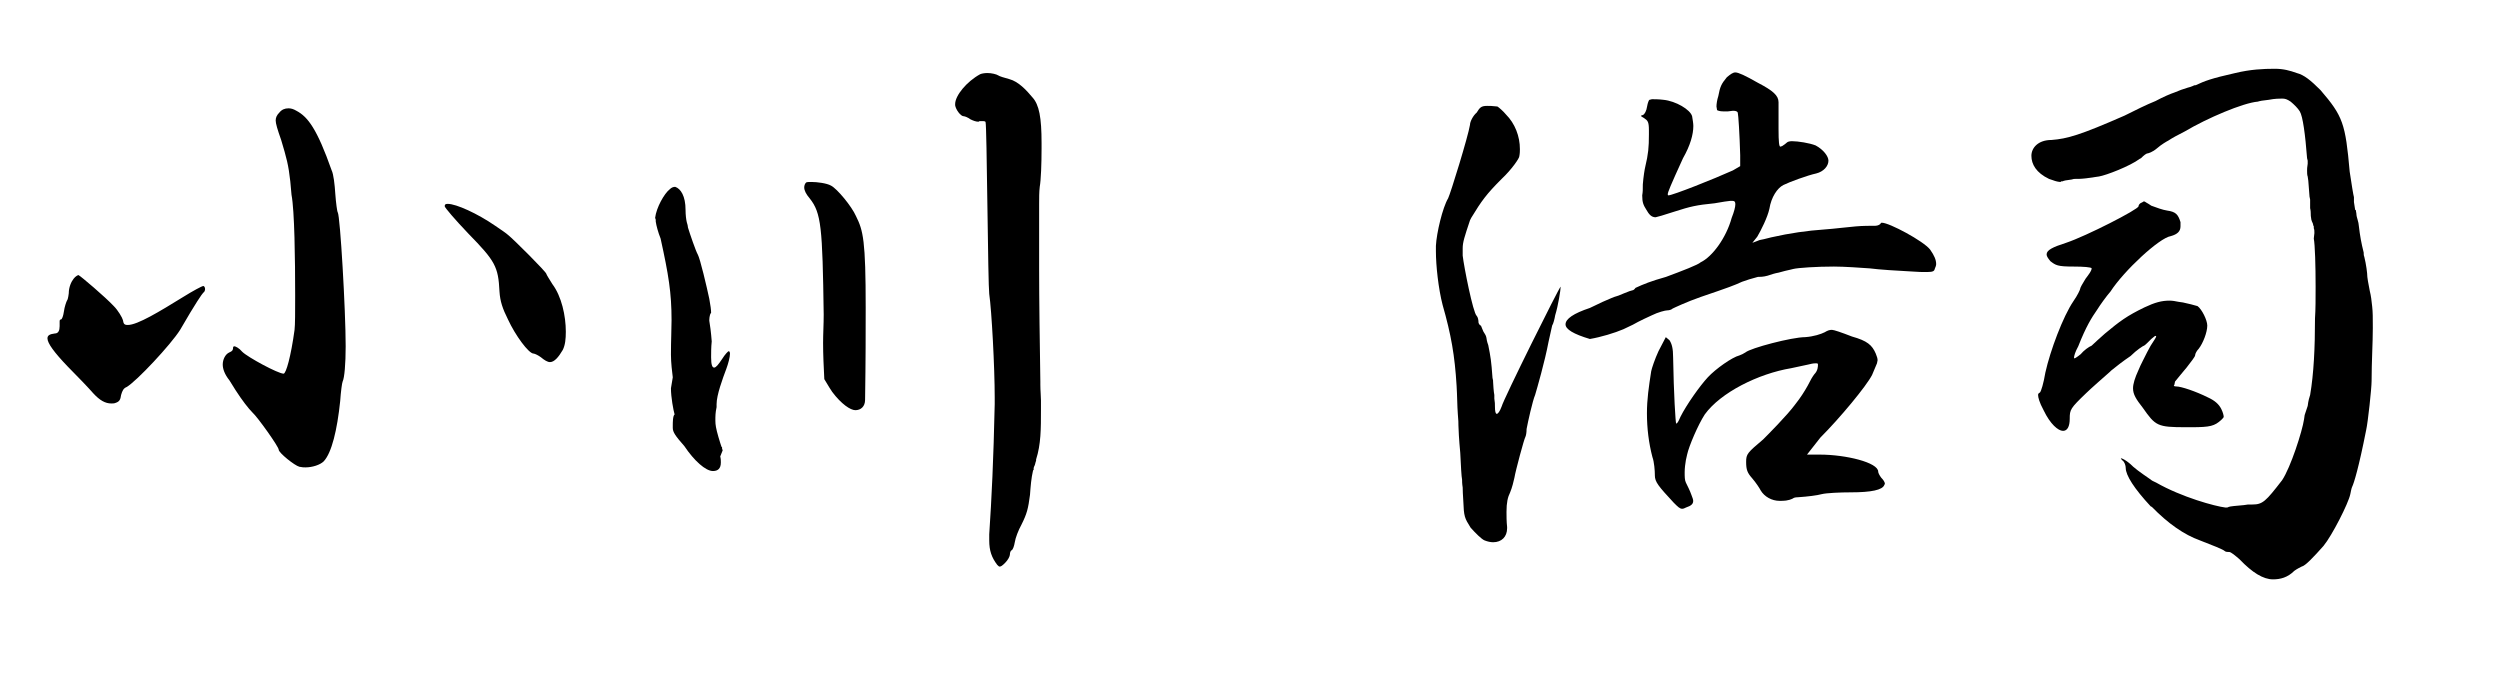 <?xml version="1.0" encoding="UTF-8"?>
<svg id="_レイヤー_2" data-name="レイヤー 2" xmlns="http://www.w3.org/2000/svg" width="164.32" height="45.16" viewBox="0 0 164.32 45.16">
  <g id="_レイヤー_1-2" data-name="レイヤー 1">
    <g>
      <path d="M4.2,20.48c.04-.32.16-.64.2-.72.04-.04.08-.16.12-.48,0-.4.16-.76.32-.96.12-.16.28-.24.32-.24.16.08,1.76,1.44,2.32,2.04.28.28.56.76.6.92.04.24.08.32.32.32.64,0,2.08-.88,3.64-1.84.64-.4,1.24-.72,1.32-.72s.12.12.12.2-.04.2-.12.24c-.08.08-.48.64-1.52,2.44-.6.96-2.88,3.4-3.52,3.76-.2.08-.28.24-.36.52-.04.32-.12.44-.36.52-.08.04-.2.04-.28.04-.4,0-.76-.2-1.2-.68-.24-.28-1-1.08-1.68-1.76-.88-.92-1.32-1.52-1.32-1.84,0-.2.16-.28.48-.32.24,0,.32-.2.32-.48v-.28c0-.08,0-.16.08-.16s.16-.24.2-.52ZM19.08,11.92c-.12-1.08-.24-1.52-.6-2.72-.24-.68-.36-1.08-.36-1.28s.08-.36.24-.52c.16-.2.36-.28.6-.28.16,0,.32.04.52.16.76.4,1.36,1.2,2.32,3.92.12.24.2.92.24,1.56.04.56.12,1.16.16,1.2.16.24.52,6.44.52,8.8,0,1.16-.08,2.08-.2,2.32-.04.08-.12.68-.16,1.28-.2,1.92-.56,3.4-1.08,3.96-.24.24-.76.4-1.2.4-.12,0-.2,0-.4-.04-.32-.08-1.36-.92-1.36-1.12s-1.4-2.16-1.72-2.44c-.28-.28-.68-.8-1.12-1.48l-.4-.64c-.32-.4-.44-.76-.44-1.04,0-.32.16-.68.44-.8.2-.08.24-.16.24-.32,0-.04.04-.08.08-.08.08,0,.32.12.52.36.36.36,2.36,1.44,2.72,1.44.16,0,.48-1.12.72-2.88.04-.32.04-1.2.04-2.24,0-2.4-.04-5.6-.24-6.64l-.08-.88ZM33.39,21c-.36-.72-.52-1.2-.56-1.84-.08-1.64-.28-2-2.04-3.8-.88-.92-1.56-1.72-1.56-1.8,0-.12.04-.16.2-.16.56,0,1.96.64,3.12,1.44.36.24.76.52.84.6.36.28,2.52,2.44,2.52,2.56,0,.04.2.36.4.68.6.8.88,2.08.88,3.12,0,.48-.04.88-.2,1.2-.28.48-.56.8-.84.8-.16,0-.36-.12-.6-.32-.16-.12-.4-.24-.48-.24-.32,0-1.2-1.2-1.68-2.24Z"/>
      <path d="M44.1,23.32c0-1,.04-1.64.04-2.28,0-1.8-.2-3-.72-5.36-.16-.4-.28-.84-.32-1.12v-.12l-.04-.12c.08-.68.6-1.6.96-1.88.12-.12.24-.16.36-.16.36.12.68.6.68,1.52,0,.32.04.64.08.8.04.12.08.28.08.36.12.4.52,1.56.64,1.76.16.28.6,2.16.76,2.92.08.44.12.72.12.92-.12.12-.12.48-.12.52.04.2.12.8.16,1.36-.04.36-.04.8-.04,1.04,0,.52.08.68.2.68s.28-.2.52-.56c.2-.32.4-.52.44-.52s.08.08.08.16c0,.24-.12.68-.24,1-.24.64-.64,1.72-.64,2.32v.2c-.08.36-.08.6-.08.88s.04.52.2,1.08c.08.28.16.52.2.64l.04.04v.08l.04.12-.16.4c.04.16.04.28.04.4,0,.4-.2.56-.52.56-.48,0-1.24-.68-1.88-1.64-.6-.68-.76-.92-.76-1.2v-.16c0-.16,0-.64.12-.72-.08-.28-.24-1.12-.24-1.72l.12-.72c-.04-.32-.12-.96-.12-1.48ZM54.1,22.56c0-.64.04-1.24.04-1.88-.08-5.76-.16-6.68-.92-7.64-.24-.28-.36-.52-.36-.72,0-.12.04-.24.12-.32.04-.04.2-.04.36-.04.36,0,1,.08,1.28.24.4.2,1.36,1.36,1.64,2,.48.96.64,1.6.64,6.04,0,1.52,0,3.44-.04,6.04,0,.44-.28.68-.64.68-.32,0-.92-.4-1.52-1.2-.08-.12-.24-.36-.52-.84-.04-.8-.08-1.6-.08-2.36ZM63.78,7.84c-.16-.12-.36-.2-.44-.2-.2,0-.52-.44-.56-.72v-.08c0-.56.76-1.48,1.64-1.96.08-.04.28-.08.48-.08.28,0,.6.08.72.16.04.04.4.16.72.24.6.16,1.12.72,1.52,1.2.44.48.6,1.32.6,3v.36c0,1-.04,2.08-.12,2.52-.04.32-.04.76-.04,1.12v4.28c0,2,.04,4.84.08,7.4v.2c0,.4.04.76.04,1.04v.6c0,1.28,0,2.28-.32,3.28v.08l-.04.12s-.04.2-.08.24l-.04.12v.12l-.04.04c-.12.52-.16,1.04-.2,1.6-.12.92-.2,1.24-.56,1.96-.2.36-.4.88-.44,1.16-.04.24-.12.48-.2.52s-.12.16-.12.28-.12.36-.32.56c-.2.2-.28.24-.36.24-.04,0-.08-.04-.16-.12-.36-.48-.52-.92-.52-1.6v-.4c.16-2.4.28-4.88.36-8.56v-.44c0-1.96-.2-5.72-.36-6.8-.04-.28-.08-2.84-.12-5.76-.04-2.92-.08-5.44-.12-5.52,0-.08-.12-.08-.24-.08h-.16s-.04.04-.08.04c-.16,0-.36-.08-.52-.16Z"/>
      <path d="M95.18,13.04c.16-.32,1.32-4.08,1.44-4.84,0-.2.2-.6.44-.8.2-.32.28-.44.68-.44.16,0,.36,0,.68.04.08.04.4.32.56.52.6.6.92,1.44.92,2.28,0,.12,0,.28-.04.48,0,.12-.48.84-1.16,1.48-1,1-1.32,1.44-2,2.56t-.08.16c-.36,1.08-.48,1.44-.48,1.84v.48c.08.72.68,3.76.92,3.96.08.08.12.28.12.44,0,.04.08.2.16.2q.04.08.08.2c.04.12.12.28.16.32.08.12.12.24.12.28s.04.28.12.48c.16.8.2,1.04.28,2.16.04.12.04.2.04.28s.04.68.08.84v.24c.04.28.04.32.04.52,0,.32.04.48.12.48s.2-.16.32-.48c.12-.48,3.8-7.88,3.88-7.88,0,.2-.16,1.24-.36,1.88-.04.24-.12.56-.2.68l-.24,1.08c-.24,1.28-.76,3.08-.88,3.48-.16.36-.48,1.8-.56,2.24,0,.24-.04.44-.08.52-.08.12-.64,2.2-.72,2.68-.04.2-.16.68-.28.96-.16.32-.24.68-.24,1.28,0,.28,0,.64.04,1v.08c0,.56-.36.92-.92.92-.16,0-.36-.04-.56-.12s-.6-.48-.92-.84c-.4-.64-.44-.72-.48-1.76q-.04-.6-.04-.88c-.04-.24-.04-.44-.04-.52-.04-.16-.08-.92-.12-1.76-.08-.84-.12-1.6-.12-1.8,0-.12,0-.36-.04-.76-.04-.52-.04-1.2-.08-1.84-.12-2-.36-3.36-.92-5.32-.28-1.08-.44-2.6-.44-3.52v-.36c.04-.84.44-2.52.8-3.12ZM112.82,7c0-.16.04-.44.12-.68.12-.64.2-.8.56-1.24.24-.2.4-.32.56-.32.2,0,.64.2,1.48.68,1,.52,1.36.84,1.36,1.28v1.76c0,.88.04,1.16.12,1.16l.12-.04c.12-.08.24-.16.32-.24.04-.04.16-.08.32-.08.4,0,1.16.12,1.56.28.52.28.84.72.84,1,0,.36-.32.72-.8.84-.56.12-1.76.56-2.16.76-.4.2-.8.8-.92,1.56-.12.56-.56,1.44-.8,1.84l-.32.4.32-.12c.08-.04.2-.08.24-.08l.2-.04.48-.12c1.24-.28,2.36-.44,3.52-.52.6-.04,1.52-.16,2.04-.2.44-.04.96-.04,1.2-.04h.08c.16,0,.32-.08.36-.16,0-.04.04-.04.08-.04.48,0,2.72,1.2,3.16,1.76.28.4.4.68.4.96,0,.08-.04.2-.08.28-.04.16-.08.24-.52.24-.28,0-.6,0-1.08-.04-.8-.04-2.08-.12-2.68-.2-.56-.04-1.68-.12-2.36-.12-1.12,0-2.36.08-2.68.16l-.16.04c-.2.04-.52.12-.8.2-.24.04-.48.12-.72.2-.28.08-.52.08-.64.08-.32.08-.84.24-1.04.32-.52.24-.84.36-2.72,1-.92.32-1.76.72-1.84.76-.08.08-.24.12-.36.12s-.6.12-1,.32c-.2.08-.84.4-.92.44-.12.08-.44.24-.96.48-.56.24-1.48.52-2.2.64-1.08-.32-1.6-.64-1.6-.96,0-.36.52-.72,1.6-1.08.24-.12.52-.24.84-.4.44-.2.84-.36.88-.36s.24-.08.52-.2c.28-.12.52-.2.56-.2s.12-.04.2-.16c.52-.24,1-.44,2-.72,1.08-.4,2.12-.8,2.28-.96.76-.36,1.68-1.6,2.04-2.92.16-.4.24-.72.24-.88,0-.24-.08-.24-.32-.24-.08,0-.6.08-1.04.16-1.2.12-1.56.2-2.68.56-.6.2-1.16.36-1.2.36-.28,0-.44-.2-.6-.48-.2-.32-.28-.48-.28-.96.04-.24.04-.36.04-.72.04-.52.12-1,.16-1.16.2-.84.24-1.28.24-2.12v-.28c0-.56-.08-.64-.32-.8-.16-.08-.2-.12-.2-.16l.12-.04c.12-.04.24-.28.28-.56.04-.24.12-.44.16-.44l.16-.04c.16,0,.44,0,.76.04.8.08,1.76.64,1.88,1.08.04.24.08.48.08.64,0,.56-.2,1.28-.68,2.12-.84,1.84-1,2.24-1,2.36,0,.04,0,.08.04.08.28,0,3-1.08,4.24-1.64l.48-.28v-.72c-.04-1.4-.12-2.64-.16-2.8-.04-.08-.12-.12-.32-.12l-.32.04h-.32c-.2,0-.32-.04-.4-.08l-.04-.24ZM118.65,22.16c.56-.04,1.04-.2,1.28-.32.2-.12.32-.16.48-.16.12,0,.6.16,1.32.44,1,.28,1.32.56,1.56,1.12.08.2.12.32.12.44l-.04.2-.32.76c-.36.72-2.12,2.84-3.4,4.12l-.88,1.12h.84c1.72,0,3.84.52,3.84,1.12,0,.08.08.24.2.4.12.12.24.28.24.4l-.04.08c-.12.32-.84.48-2.2.48-.68,0-1.6.04-1.92.12-.28.08-.92.16-1.52.2-.04,0-.28,0-.36.08-.32.16-.6.16-.88.16-.52,0-1-.28-1.24-.68-.08-.16-.32-.52-.56-.8-.32-.36-.4-.56-.4-1.08s.08-.6,1.12-1.48c.24-.24,1.6-1.6,2.12-2.32.32-.4.6-.84.8-1.2.2-.4.32-.6.44-.76.24-.24.24-.52.24-.64,0-.08-.04-.08-.16-.08-.16,0-.32.04-.48.08l-1.12.24c-2.16.36-4.64,1.6-5.68,3.04-.44.68-1.04,2.08-1.16,2.64l-.08.36c-.04.24-.08.52-.08.8s0,.52.08.68c.08.16.28.56.36.8.08.2.12.32.12.4,0,.2-.12.32-.48.44-.08.04-.16.08-.24.08-.16,0-.28-.12-.56-.4-1-1.08-1.24-1.36-1.24-1.8v-.04c0-.24-.04-.84-.16-1.16-.24-.92-.36-1.88-.36-2.88,0-.92.12-1.72.28-2.76.04-.2.24-.8.48-1.32l.48-.92.24.2c.16.24.24.56.24,1.12.04,2.4.16,4.32.2,4.36.08,0,.16-.16.28-.44.4-.8,1.28-2.04,1.8-2.6.52-.56,1.6-1.32,2.08-1.44.12-.04.28-.12.4-.2.32-.28,3.04-1,3.92-1Z"/>
      <path d="M134.84,9.2c1.04-.08,1.88-.32,4.8-1.6.72-.36,1.44-.72,2.04-.96.52-.28,1-.48,1.24-.56.28-.12.6-.24.88-.32.04,0,.28-.08.36-.12.04-.04.12-.04.16-.04.6-.28,1-.44,2.6-.8,1-.24,1.84-.28,2.6-.28.56,0,1,.12,1.44.28.48.12.92.48,1.56,1.12,1.48,1.72,1.64,2.2,1.92,5.36.12.8.24,1.56.28,1.68v.32l.08.52h.04l.04.24c0,.12.04.28.08.4s.08.32.08.4c.08.68.16,1.12.32,1.76,0,.08,0,.2.04.28.12.48.2,1.08.2,1.32l.04.28.12.64c.08.32.12.64.16,1.04.04.36.04.72.04,1.4,0,.96-.08,2.24-.08,3.48,0,.48-.24,2.72-.36,3.24-.48,2.44-.8,3.48-.92,3.72-.04.08-.08.28-.12.48-.12.6-1.2,2.72-1.76,3.4-.64.72-1.2,1.32-1.44,1.36-.08.04-.32.16-.48.28-.44.44-.92.56-1.4.56-.64,0-1.36-.44-2.2-1.32-.28-.24-.56-.48-.68-.48s-.24,0-.32-.08-.76-.36-1.6-.68q-1.56-.56-3.16-2.2l-.08-.04c-1.08-1.16-1.64-2.04-1.64-2.52,0-.16-.08-.4-.2-.48-.08-.08-.12-.12-.12-.16.08,0,.32.12.6.36.28.28.6.52,1.36,1.04q.08.08.36.2c1.68.96,3.88,1.56,4.56,1.64.08,0,.16,0,.2-.04.08-.04.52-.08,1-.12l.28-.04h.28c.68,0,.88-.2,1.96-1.6.56-.84,1.32-3.2,1.44-4l.04-.28.2-.6c.04-.36.12-.6.16-.72.24-1.4.32-3.12.32-5.04.04-.56.04-1.32.04-2.08,0-1.36-.04-2.76-.12-3.16l.04-.36c0-.12,0-.24-.04-.32v-.12l-.04-.08c0-.08-.04-.16-.08-.24l-.04-.12c-.04-.2-.04-.32-.04-.4,0-.04,0-.2-.04-.36v-.56l-.04-.2-.08-1.04-.04-.28c-.04-.08-.04-.28-.04-.4s0-.16.04-.44v-.2l-.04-.16c-.12-1.56-.28-2.76-.48-3.08-.12-.2-.36-.44-.6-.64-.24-.16-.36-.2-.56-.2-.16,0-.48,0-.88.08-.4.04-.6.08-.72.12-.96.08-3.32,1.08-4.8,1.96-.48.24-.84.44-1.08.6-.08.04-.44.24-.76.52-.28.24-.56.32-.6.32-.08,0-.24.12-.44.32t-.08.04c-.64.48-2.2,1.08-2.68,1.16l-.84.12c-.32.04-.56.04-.8.04l-.16.04c-.36.04-.52.08-.6.12h-.08l-.04.04c-.12,0-.32-.04-.52-.12l-.24-.08c-.84-.4-1.16-.96-1.16-1.52,0-.52.44-1.04,1.32-1.04ZM134.76,17.16c-.16-.2-.24-.32-.24-.44,0-.28.4-.48,1.28-.76,1.32-.44,4.76-2.2,4.76-2.4,0-.08.08-.2.2-.24l.08-.04s.04-.04.08-.04.04,0,.16.08c.08.04.2.12.32.2.32.12.76.28,1.04.32.56.08.72.24.88.76v.28c0,.32-.2.52-.64.64-.76.12-3.08,2.28-3.96,3.64-.28.32-.68.88-.88,1.2-.36.52-.72,1.08-1.24,2.4-.2.36-.28.64-.28.76t.04.04s.16-.08.4-.28c.2-.24.52-.48.72-.56.16-.16.52-.48.88-.8.96-.8,1.44-1.16,2.6-1.72.68-.32,1.12-.44,1.64-.44.2,0,.4.04.6.08l.28.04.52.12.44.12c.28.2.64.92.64,1.28,0,.44-.28,1.16-.56,1.52-.12.12-.24.32-.24.44,0,.08-.28.44-.56.8-.12.16-.28.32-.4.48l-.36.44-.04.2-.04.08s.04.04.16.04c.32,0,1.28.32,2.08.72.44.2.72.44.88.76.12.24.16.44.16.52,0,.04-.08.12-.16.2-.44.4-.72.48-1.96.48h-.36c-1.88,0-2-.08-2.84-1.28-.44-.56-.64-.88-.64-1.28,0-.28.12-.68.36-1.2.08-.2.16-.36.28-.6.2-.4.4-.8.52-1,.24-.36.36-.56.36-.6s0-.04-.04-.04-.04,0-.28.2l-.08.08c-.16.16-.36.36-.4.36s-.48.28-.88.68c-.48.32-1.04.76-1.28.96l-.08.08c-.32.28-1.32,1.16-1.56,1.4-1.04,1-1.08,1.08-1.08,1.68,0,.52-.16.8-.44.8-.32,0-.84-.44-1.28-1.36-.28-.52-.36-.84-.36-1,0-.08.04-.12.12-.16.08-.08.24-.6.36-1.32.32-1.44,1.16-3.68,1.84-4.68.28-.4.44-.76.44-.8,0-.08.16-.36.36-.68l.12-.16c.24-.32.28-.44.28-.52s-.56-.12-1.2-.12c-1.04,0-1.16-.08-1.52-.36Z"/>
    </g>
  </g>
</svg>